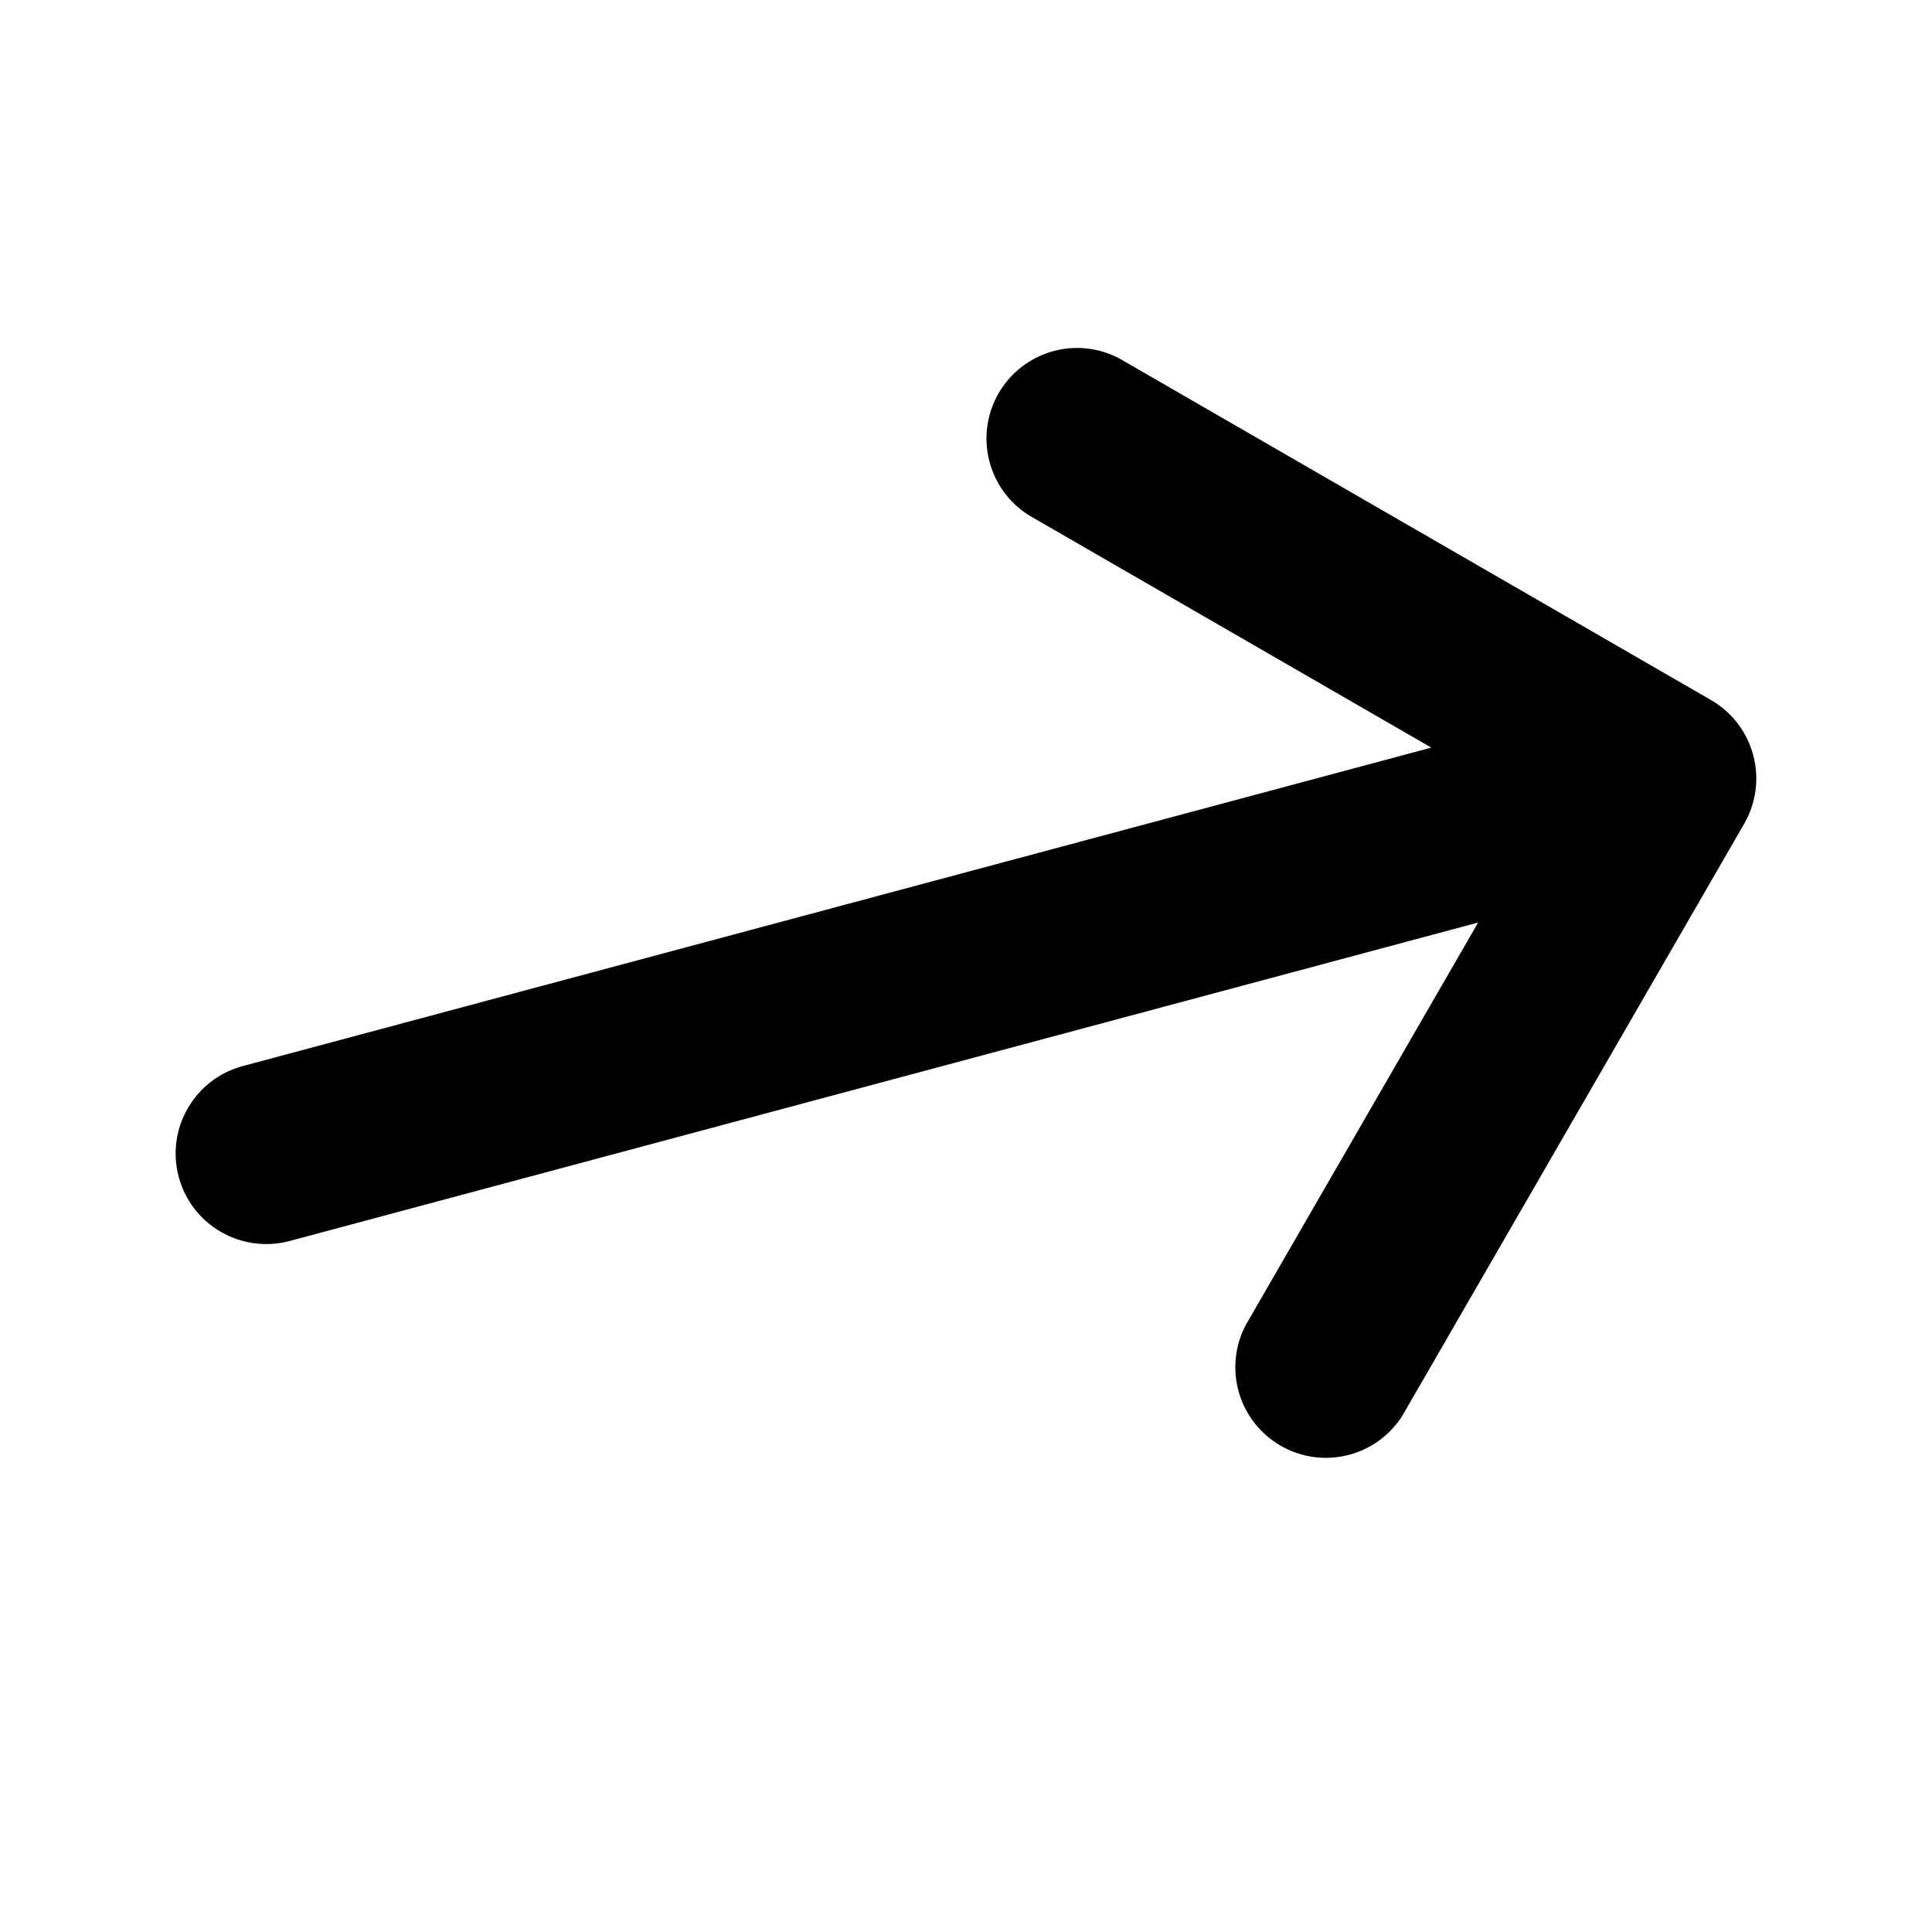 <?xml version="1.0" encoding="UTF-8"?>
<svg xmlns="http://www.w3.org/2000/svg" width="24" height="24" viewBox="0 0 24 24" fill="none">
  <path fill-rule="evenodd" clip-rule="evenodd" d="M2.22 14.62C2.143 14.332 2.183 14.025 2.333 13.767C2.482 13.508 2.727 13.32 3.016 13.243L17.78 9.287L12.783 6.402C12.536 6.247 12.358 6.003 12.288 5.72C12.217 5.437 12.259 5.138 12.405 4.885C12.551 4.633 12.789 4.447 13.069 4.366C13.349 4.286 13.65 4.317 13.907 4.454L21.256 8.697C21.514 8.846 21.702 9.092 21.779 9.38C21.856 9.668 21.816 9.974 21.667 10.233L17.424 17.581C17.27 17.828 17.026 18.006 16.743 18.076C16.46 18.147 16.161 18.105 15.908 17.959C15.656 17.813 15.47 17.575 15.389 17.295C15.309 17.015 15.34 16.714 15.477 16.457L18.362 11.46L3.598 15.416C3.31 15.493 3.003 15.453 2.744 15.303C2.486 15.154 2.297 14.909 2.22 14.62Z" fill="black"></path>
</svg>

